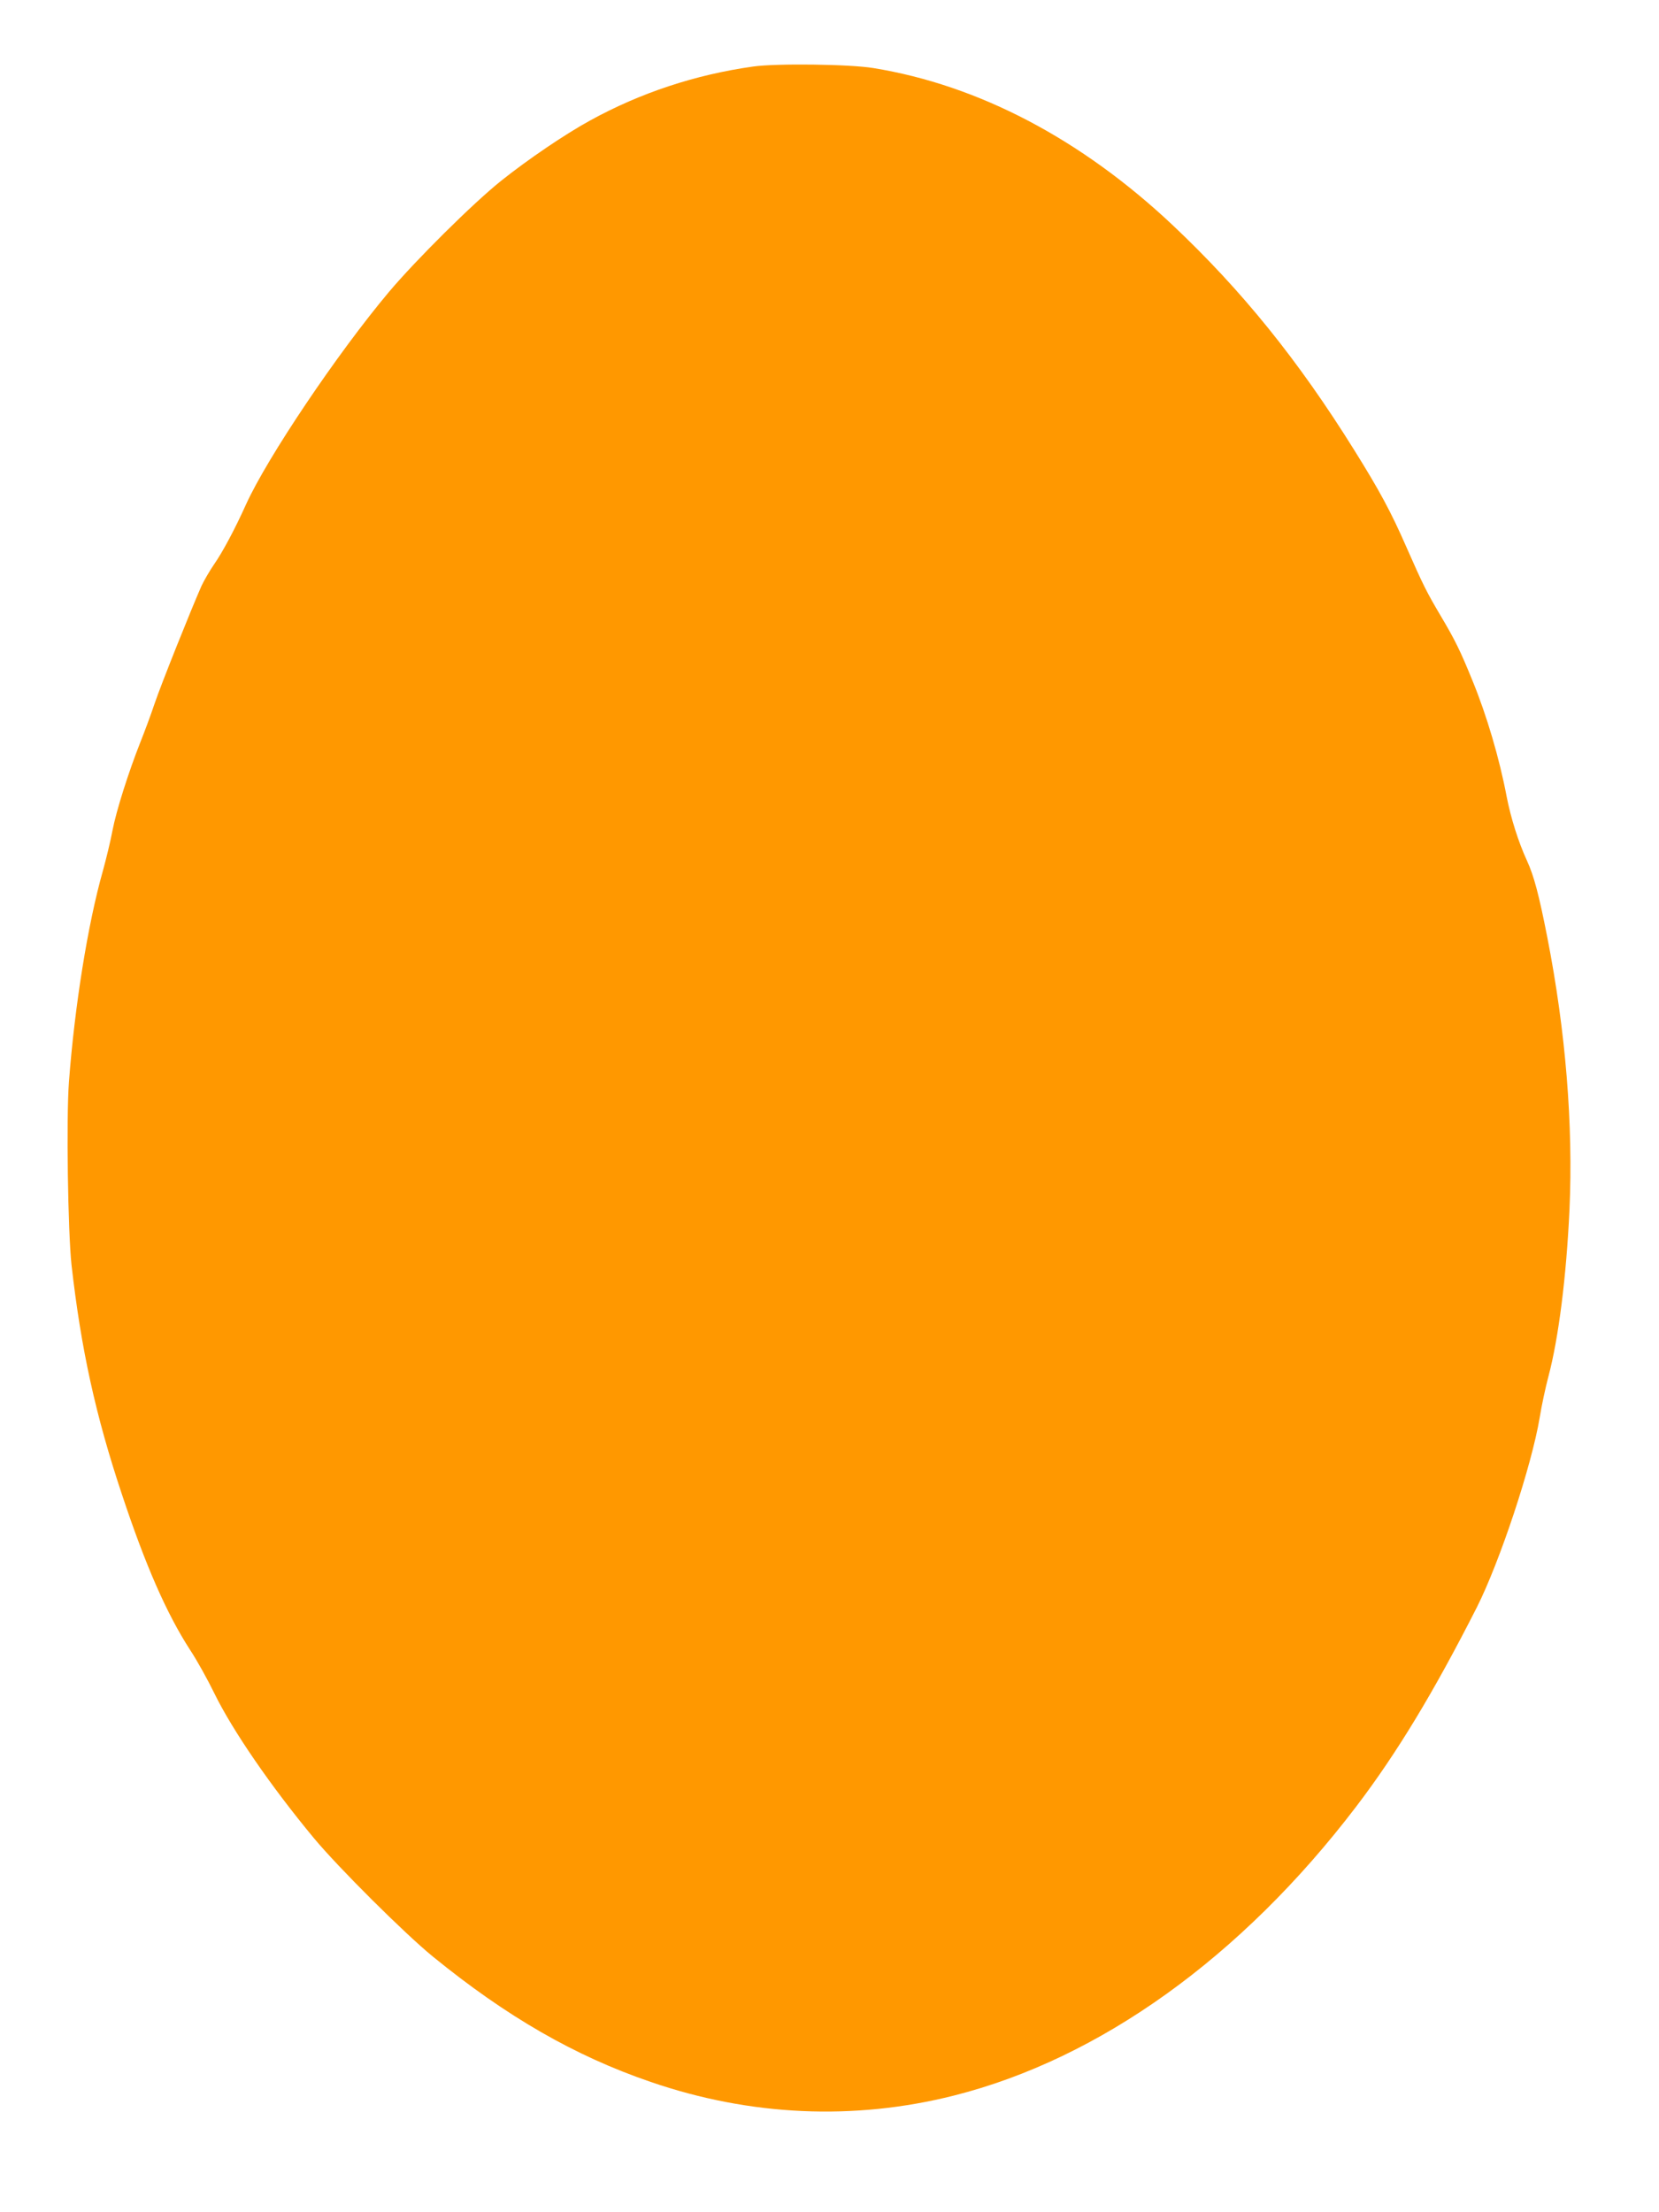 <?xml version="1.0" standalone="no"?>
<!DOCTYPE svg PUBLIC "-//W3C//DTD SVG 20010904//EN"
 "http://www.w3.org/TR/2001/REC-SVG-20010904/DTD/svg10.dtd">
<svg version="1.0" xmlns="http://www.w3.org/2000/svg"
 width="960pt" height="1280pt" viewBox="0 0 960 1280"
 preserveAspectRatio="xMidYMid meet">
<g transform="translate(0,1280) scale(0.1,-0.1)"
fill="#ff9800" stroke="none">
<path d="M4358 12415 c-334 -47 -652 -152 -943 -312 -146 -80 -361 -226 -515
-349 -164 -131 -495 -460 -650 -644 -298 -355 -704 -958 -827 -1230 -63 -140
-135 -275 -184 -345 -26 -38 -59 -95 -73 -125 -63 -143 -233 -568 -271 -680
-23 -69 -61 -170 -83 -225 -68 -172 -139 -395 -161 -510 -11 -60 -37 -166 -56
-235 -87 -307 -163 -782 -196 -1219 -16 -212 -6 -868 15 -1061 55 -486 139
-869 291 -1325 137 -413 259 -691 394 -900 40 -60 103 -174 141 -252 105 -215
327 -538 576 -838 142 -171 526 -553 689 -686 426 -347 821 -575 1260 -725
575 -198 1177 -225 1755 -79 844 213 1664 801 2327 1671 237 311 450 664 699
1154 133 264 317 818 364 1100 11 69 34 175 50 235 59 222 104 578 122 966 22
490 -22 1032 -128 1574 -49 250 -78 358 -118 445 -50 109 -93 246 -117 368
-42 223 -116 473 -198 673 -70 172 -100 234 -185 377 -81 137 -100 175 -197
395 -89 204 -156 328 -302 562 -324 520 -650 924 -1052 1303 -528 497 -1122
809 -1730 908 -138 23 -564 28 -697 9z"/>
</g>
</svg>
